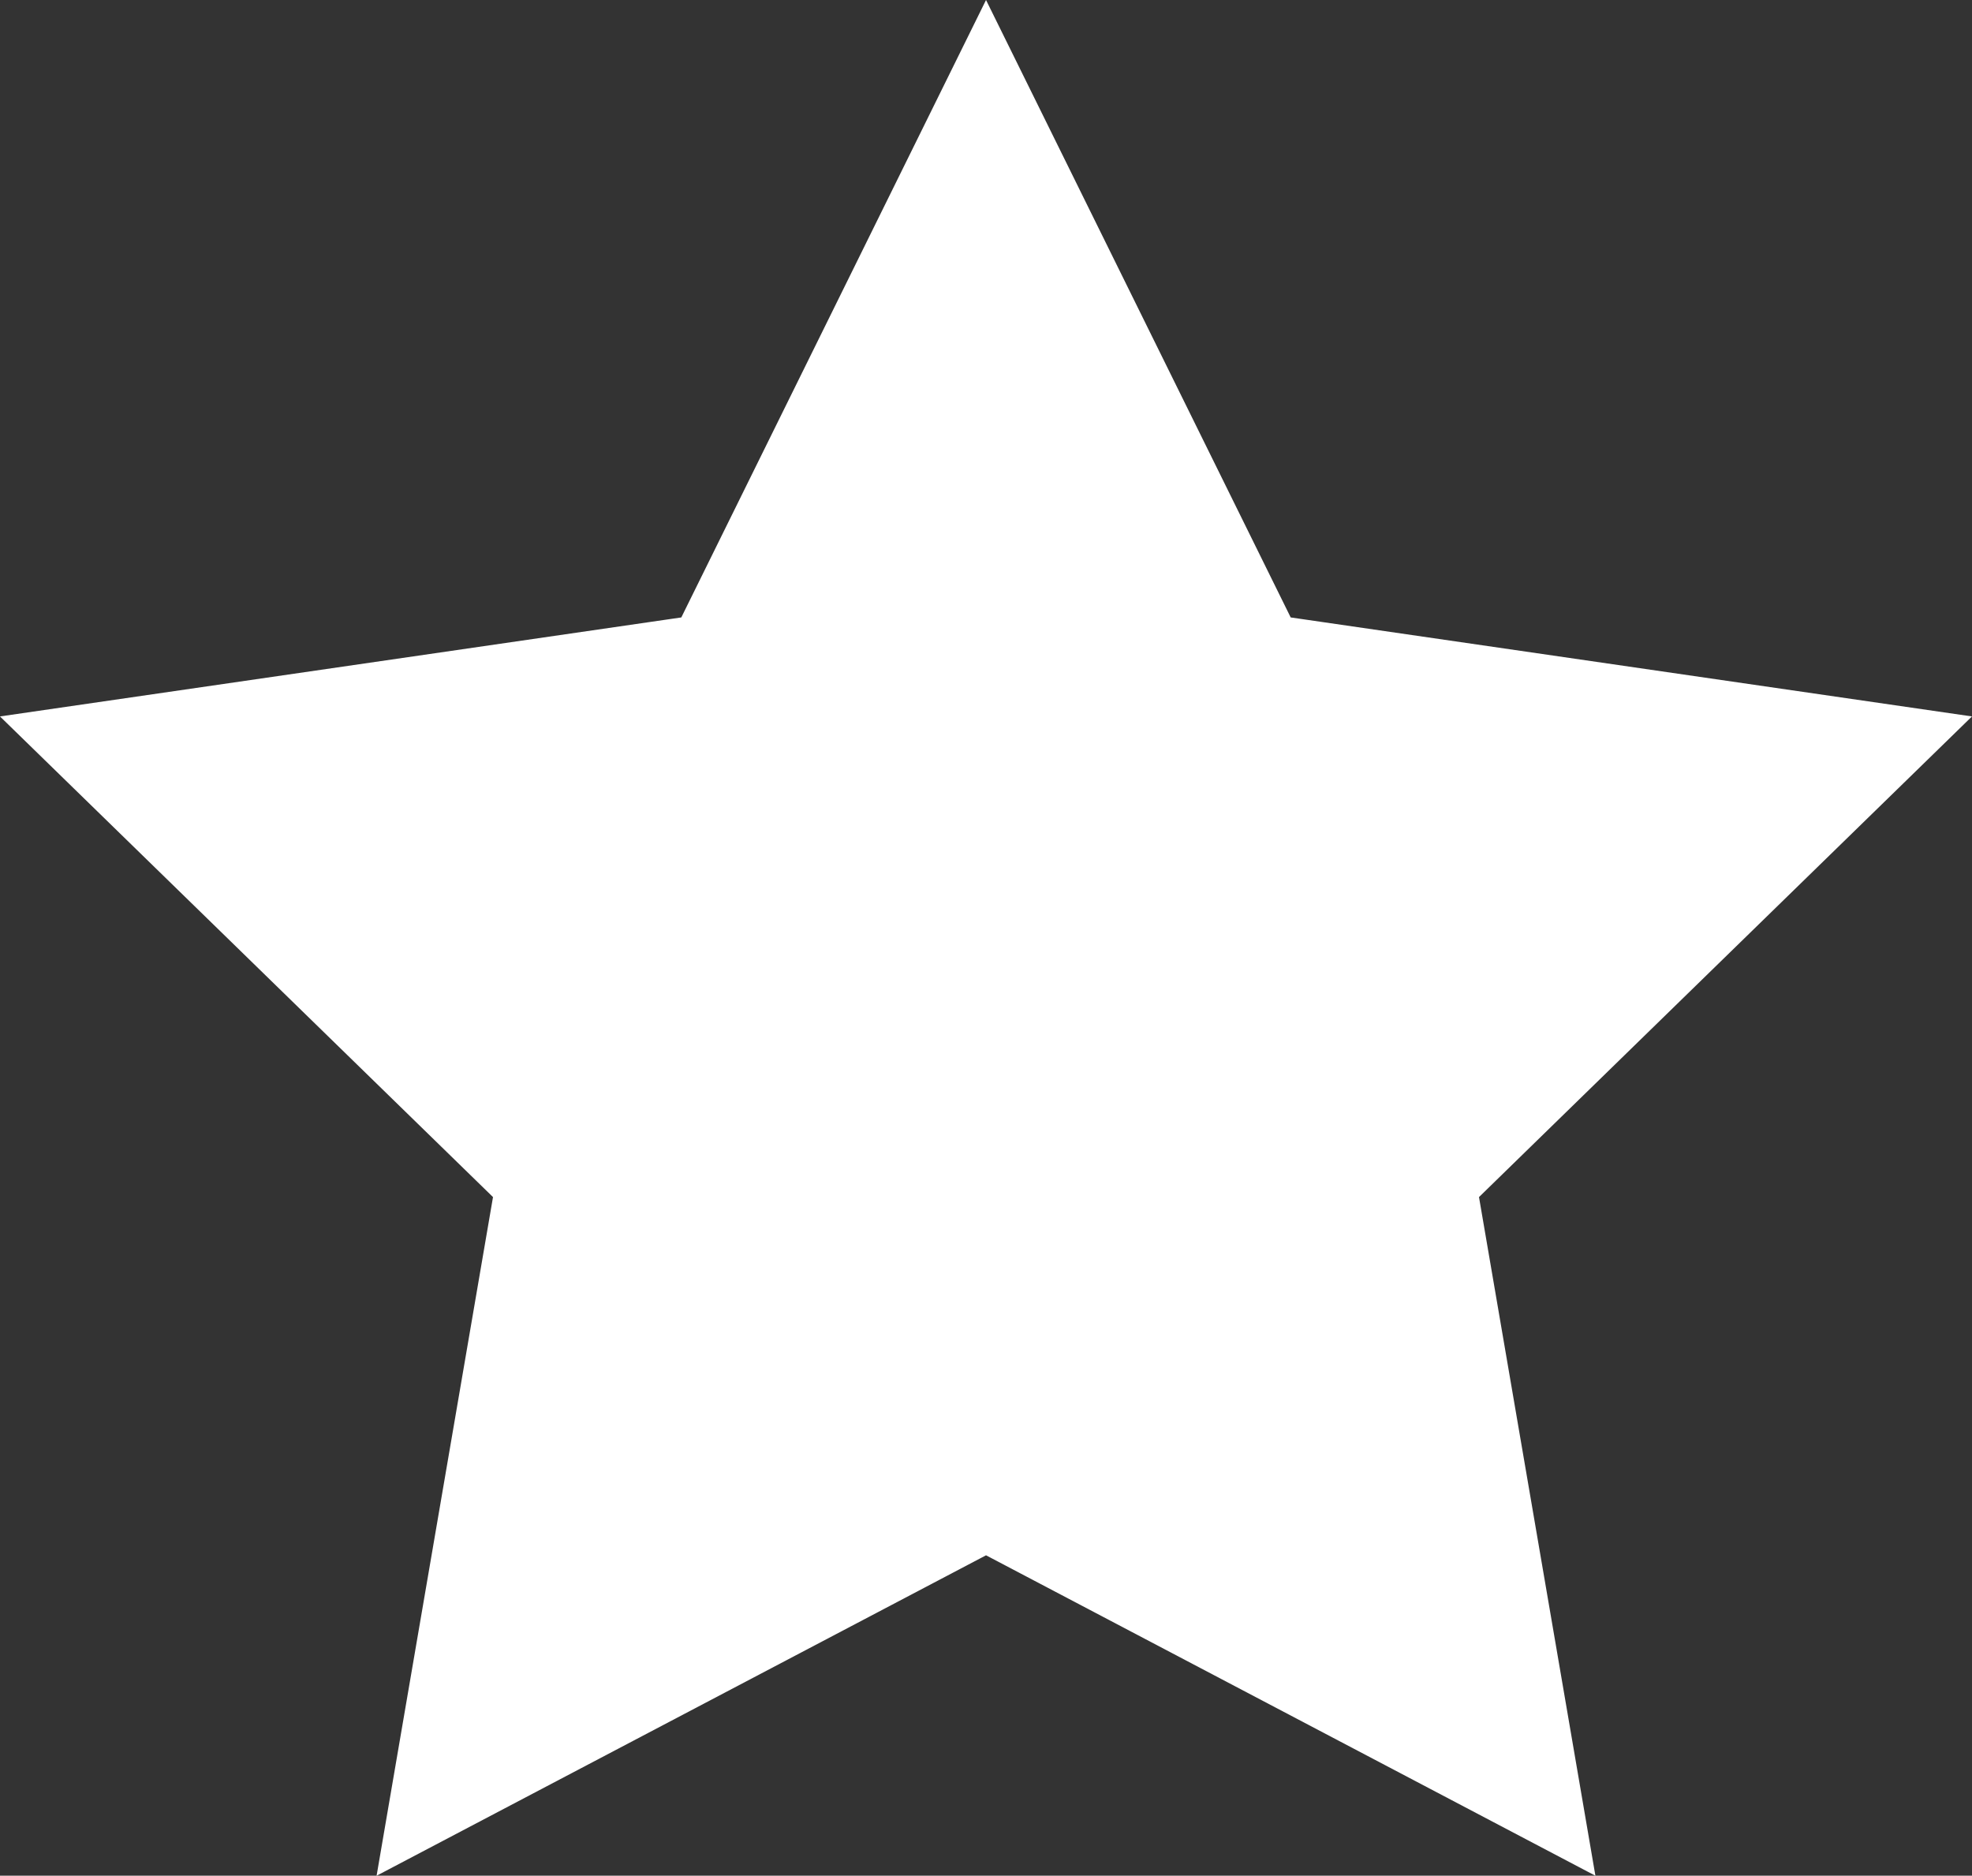 <svg xmlns="http://www.w3.org/2000/svg" width="422.29" height="401.62" viewBox="0 0 422.29 401.62"><rect x="0" y="0" width="422.29" height="401.62" fill="#333333" stroke="none"/><defs><style>.cls-1{fill:white;stroke:white;stroke-miterlimit:10;}</style></defs><g id="Layer_2" data-name="Layer 2"><g id="Layer_1-2" data-name="Layer 1"><polygon class="cls-1" points="211.15 1.13 276.06 132.66 421.21 153.75 316.18 256.14 340.98 400.71 211.15 332.45 81.31 400.71 106.11 256.14 1.07 153.75 146.23 132.66 211.15 1.13"/></g></g></svg>
